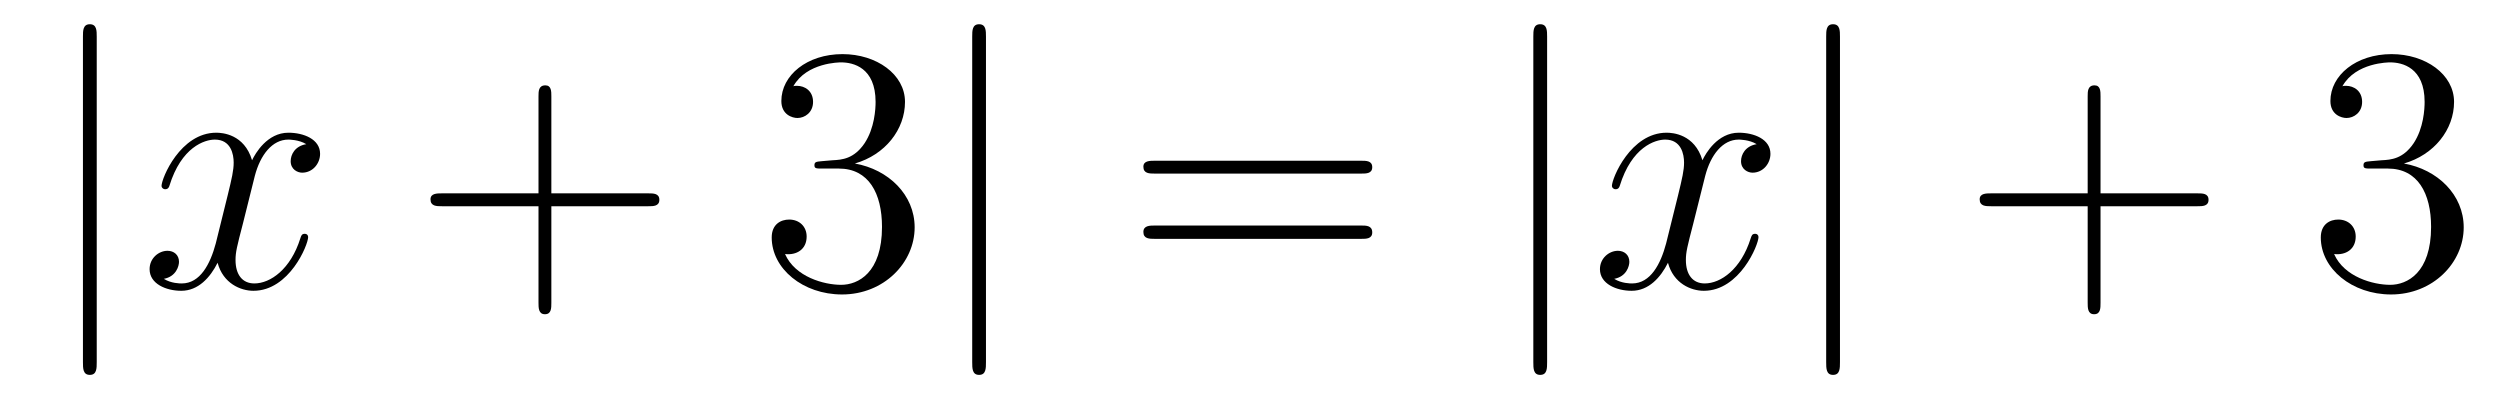 <?xml version='1.0'?>
<!-- This file was generated by dvisvgm 1.9.2 -->
<svg height='14pt' version='1.1' viewBox='0 -14 85 14' width='85pt' xmlns='http://www.w3.org/2000/svg' xmlns:xlink='http://www.w3.org/1999/xlink'>
<g id='page1'>
<g transform='matrix(1 0 0 1 -127 650)'>
<path d='M130.289 -662.754C130.289 -662.957 130.289 -663.176 130.055 -663.176C129.82 -663.176 129.82 -662.957 129.82 -662.754V-651.691C129.82 -651.473 129.82 -651.254 130.055 -651.254C130.289 -651.254 130.289 -651.473 130.289 -651.691V-662.754ZM131.758 -654.238' fill-rule='evenodd'/>
<path d='M137.414 -659.098C137.023 -659.035 136.883 -658.738 136.883 -658.52C136.883 -658.238 137.117 -658.129 137.273 -658.129C137.633 -658.129 137.883 -658.441 137.883 -658.77C137.883 -659.27 137.32 -659.488 136.805 -659.488C136.086 -659.488 135.68 -658.785 135.57 -658.551C135.305 -659.441 134.555 -659.488 134.352 -659.488C133.133 -659.488 132.492 -657.941 132.492 -657.676C132.492 -657.629 132.539 -657.566 132.617 -657.566C132.711 -657.566 132.742 -657.629 132.758 -657.676C133.164 -659.004 133.961 -659.254 134.305 -659.254C134.852 -659.254 134.945 -658.754 134.945 -658.473C134.945 -658.207 134.883 -657.941 134.742 -657.363L134.336 -655.723C134.148 -655.02 133.805 -654.363 133.18 -654.363C133.117 -654.363 132.82 -654.363 132.57 -654.519C132.992 -654.598 133.086 -654.957 133.086 -655.098C133.086 -655.332 132.914 -655.473 132.695 -655.473C132.398 -655.473 132.086 -655.223 132.086 -654.848C132.086 -654.348 132.648 -654.113 133.164 -654.113C133.742 -654.113 134.148 -654.566 134.398 -655.066C134.586 -654.363 135.18 -654.113 135.617 -654.113C136.836 -654.113 137.477 -655.676 137.477 -655.941C137.477 -656.004 137.43 -656.051 137.367 -656.051C137.258 -656.051 137.242 -655.988 137.211 -655.895C136.883 -654.848 136.195 -654.363 135.648 -654.363C135.242 -654.363 135.008 -654.66 135.008 -655.16C135.008 -655.426 135.055 -655.613 135.258 -656.394L135.664 -658.02C135.852 -658.738 136.258 -659.254 136.805 -659.254C136.82 -659.254 137.164 -659.254 137.414 -659.098ZM138.355 -654.238' fill-rule='evenodd'/>
<path d='M145.746 -656.988H149.043C149.215 -656.988 149.418 -656.988 149.418 -657.207S149.215 -657.426 149.043 -657.426H145.746V-660.723C145.746 -660.894 145.746 -661.098 145.543 -661.098C145.309 -661.098 145.309 -660.894 145.309 -660.723V-657.426H142.027C141.855 -657.426 141.637 -657.426 141.637 -657.223C141.637 -656.988 141.84 -656.988 142.027 -656.988H145.309V-653.707C145.309 -653.535 145.309 -653.316 145.527 -653.316C145.746 -653.316 145.746 -653.52 145.746 -653.707V-656.988ZM150.113 -654.238' fill-rule='evenodd'/>
<path d='M154.941 -658.52C154.738 -658.504 154.691 -658.488 154.691 -658.379C154.691 -658.269 154.754 -658.269 154.973 -658.269H155.52C156.535 -658.269 156.988 -657.426 156.988 -656.285C156.988 -654.723 156.176 -654.316 155.598 -654.316C155.019 -654.316 154.035 -654.582 153.691 -655.363C154.082 -655.316 154.426 -655.52 154.426 -655.957C154.426 -656.301 154.176 -656.535 153.832 -656.535C153.551 -656.535 153.238 -656.379 153.238 -655.926C153.238 -654.863 154.301 -653.988 155.629 -653.988C157.051 -653.988 158.098 -655.066 158.098 -656.27C158.098 -657.379 157.207 -658.238 156.066 -658.441C157.098 -658.738 157.77 -659.598 157.77 -660.535C157.77 -661.473 156.801 -662.16 155.645 -662.16C154.441 -662.16 153.566 -661.441 153.566 -660.566C153.566 -660.098 153.941 -659.988 154.113 -659.988C154.363 -659.988 154.644 -660.176 154.644 -660.535C154.644 -660.91 154.363 -661.082 154.098 -661.082C154.035 -661.082 154.004 -661.082 153.973 -661.066C154.426 -661.879 155.551 -661.879 155.598 -661.879C156.004 -661.879 156.77 -661.707 156.77 -660.535C156.77 -660.301 156.738 -659.645 156.395 -659.129C156.035 -658.598 155.629 -658.566 155.301 -658.551L154.941 -658.52ZM158.633 -654.238' fill-rule='evenodd'/>
<path d='M160.523 -662.754C160.523 -662.957 160.523 -663.176 160.289 -663.176S160.055 -662.957 160.055 -662.754V-651.691C160.055 -651.473 160.055 -651.254 160.289 -651.254S160.523 -651.473 160.523 -651.691V-662.754ZM161.992 -654.238' fill-rule='evenodd'/>
<path d='M173.281 -658.098C173.453 -658.098 173.656 -658.098 173.656 -658.316C173.656 -658.535 173.453 -658.535 173.281 -658.535H166.266C166.094 -658.535 165.875 -658.535 165.875 -658.332C165.875 -658.098 166.078 -658.098 166.266 -658.098H173.281ZM173.281 -655.879C173.453 -655.879 173.656 -655.879 173.656 -656.098C173.656 -656.332 173.453 -656.332 173.281 -656.332H166.266C166.094 -656.332 165.875 -656.332 165.875 -656.113C165.875 -655.879 166.078 -655.879 166.266 -655.879H173.281ZM174.352 -654.238' fill-rule='evenodd'/>
<path d='M179.602 -662.754C179.602 -662.957 179.602 -663.176 179.367 -663.176C179.133 -663.176 179.133 -662.957 179.133 -662.754V-651.691C179.133 -651.473 179.133 -651.254 179.367 -651.254C179.602 -651.254 179.602 -651.473 179.602 -651.691V-662.754ZM181.07 -654.238' fill-rule='evenodd'/>
<path d='M186.727 -659.098C186.336 -659.035 186.195 -658.738 186.195 -658.52C186.195 -658.238 186.43 -658.129 186.586 -658.129C186.945 -658.129 187.195 -658.441 187.195 -658.77C187.195 -659.27 186.633 -659.488 186.117 -659.488C185.398 -659.488 184.992 -658.785 184.883 -658.551C184.617 -659.441 183.867 -659.488 183.664 -659.488C182.445 -659.488 181.805 -657.941 181.805 -657.676C181.805 -657.629 181.852 -657.566 181.93 -657.566C182.023 -657.566 182.055 -657.629 182.07 -657.676C182.477 -659.004 183.273 -659.254 183.617 -659.254C184.164 -659.254 184.258 -658.754 184.258 -658.473C184.258 -658.207 184.195 -657.941 184.055 -657.363L183.648 -655.723C183.461 -655.02 183.117 -654.363 182.492 -654.363C182.43 -654.363 182.133 -654.363 181.883 -654.519C182.305 -654.598 182.398 -654.957 182.398 -655.098C182.398 -655.332 182.227 -655.473 182.008 -655.473C181.711 -655.473 181.398 -655.223 181.398 -654.848C181.398 -654.348 181.961 -654.113 182.477 -654.113C183.055 -654.113 183.461 -654.566 183.711 -655.066C183.898 -654.363 184.492 -654.113 184.93 -654.113C186.148 -654.113 186.789 -655.676 186.789 -655.941C186.789 -656.004 186.742 -656.051 186.68 -656.051C186.57 -656.051 186.555 -655.988 186.523 -655.895C186.195 -654.848 185.508 -654.363 184.961 -654.363C184.555 -654.363 184.32 -654.66 184.32 -655.16C184.32 -655.426 184.367 -655.613 184.57 -656.394L184.977 -658.02C185.164 -658.738 185.57 -659.254 186.117 -659.254C186.133 -659.254 186.477 -659.254 186.727 -659.098ZM187.668 -654.238' fill-rule='evenodd'/>
<path d='M189.559 -662.754C189.559 -662.957 189.559 -663.176 189.324 -663.176C189.09 -663.176 189.09 -662.957 189.09 -662.754V-651.691C189.09 -651.473 189.09 -651.254 189.324 -651.254C189.559 -651.254 189.559 -651.473 189.559 -651.691V-662.754ZM191.027 -654.238' fill-rule='evenodd'/>
<path d='M198.418 -656.988H201.715C201.887 -656.988 202.09 -656.988 202.09 -657.207S201.887 -657.426 201.715 -657.426H198.418V-660.723C198.418 -660.894 198.418 -661.098 198.215 -661.098C197.981 -661.098 197.981 -660.894 197.981 -660.723V-657.426H194.699C194.527 -657.426 194.309 -657.426 194.309 -657.223C194.309 -656.988 194.512 -656.988 194.699 -656.988H197.981V-653.707C197.981 -653.535 197.981 -653.316 198.199 -653.316C198.418 -653.316 198.418 -653.52 198.418 -653.707V-656.988ZM202.786 -654.238' fill-rule='evenodd'/>
<path d='M207.61 -658.52C207.407 -658.504 207.359 -658.488 207.359 -658.379C207.359 -658.269 207.422 -658.269 207.641 -658.269H208.188C209.203 -658.269 209.657 -657.426 209.657 -656.285C209.657 -654.723 208.843 -654.316 208.266 -654.316C207.688 -654.316 206.704 -654.582 206.359 -655.363C206.75 -655.316 207.094 -655.52 207.094 -655.957C207.094 -656.301 206.844 -656.535 206.5 -656.535C206.219 -656.535 205.907 -656.379 205.907 -655.926C205.907 -654.863 206.969 -653.988 208.297 -653.988C209.719 -653.988 210.766 -655.066 210.766 -656.27C210.766 -657.379 209.875 -658.238 208.734 -658.441C209.766 -658.738 210.438 -659.598 210.438 -660.535C210.438 -661.473 209.468 -662.16 208.313 -662.16C207.109 -662.16 206.234 -661.441 206.234 -660.566C206.234 -660.098 206.609 -659.988 206.782 -659.988C207.031 -659.988 207.312 -660.176 207.312 -660.535C207.312 -660.91 207.031 -661.082 206.766 -661.082C206.704 -661.082 206.672 -661.082 206.641 -661.066C207.094 -661.879 208.219 -661.879 208.266 -661.879C208.672 -661.879 209.437 -661.707 209.437 -660.535C209.437 -660.301 209.406 -659.645 209.063 -659.129C208.703 -658.598 208.297 -658.566 207.968 -658.551L207.61 -658.52ZM211.301 -654.238' fill-rule='evenodd'/>
</g>
</g>
</svg>
